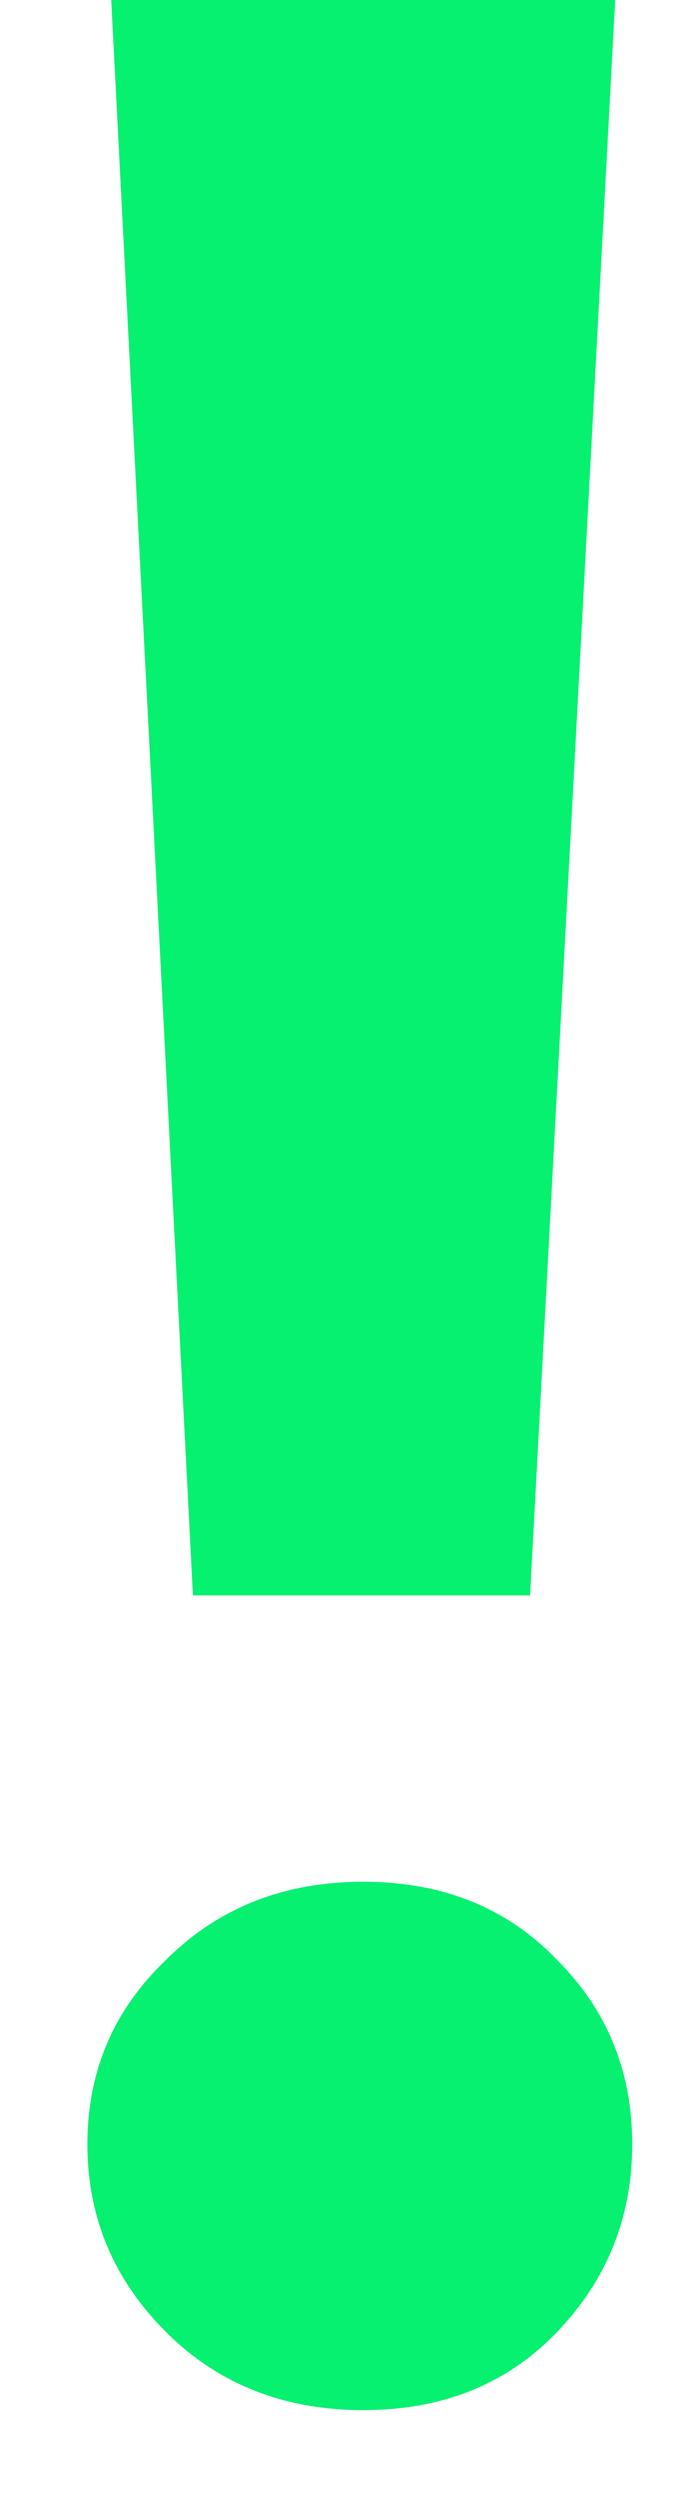 <svg width="6" height="22" viewBox="0 0 6 22" fill="none" xmlns="http://www.w3.org/2000/svg">
<path d="M1.7 14.04L0.98 -1.43051e-06H5.42L4.67 14.04H1.7ZM3.2 21.21C2.5 21.21 1.92 20.98 1.46 20.52C1 20.06 0.77 19.51 0.77 18.87C0.77 18.23 1 17.69 1.46 17.25C1.92 16.79 2.5 16.56 3.2 16.56C3.9 16.56 4.47 16.79 4.91 17.25C5.35 17.69 5.57 18.23 5.57 18.87C5.57 19.51 5.35 20.06 4.91 20.52C4.47 20.98 3.9 21.21 3.2 21.21Z" fill="#06F16F"/>
</svg>

